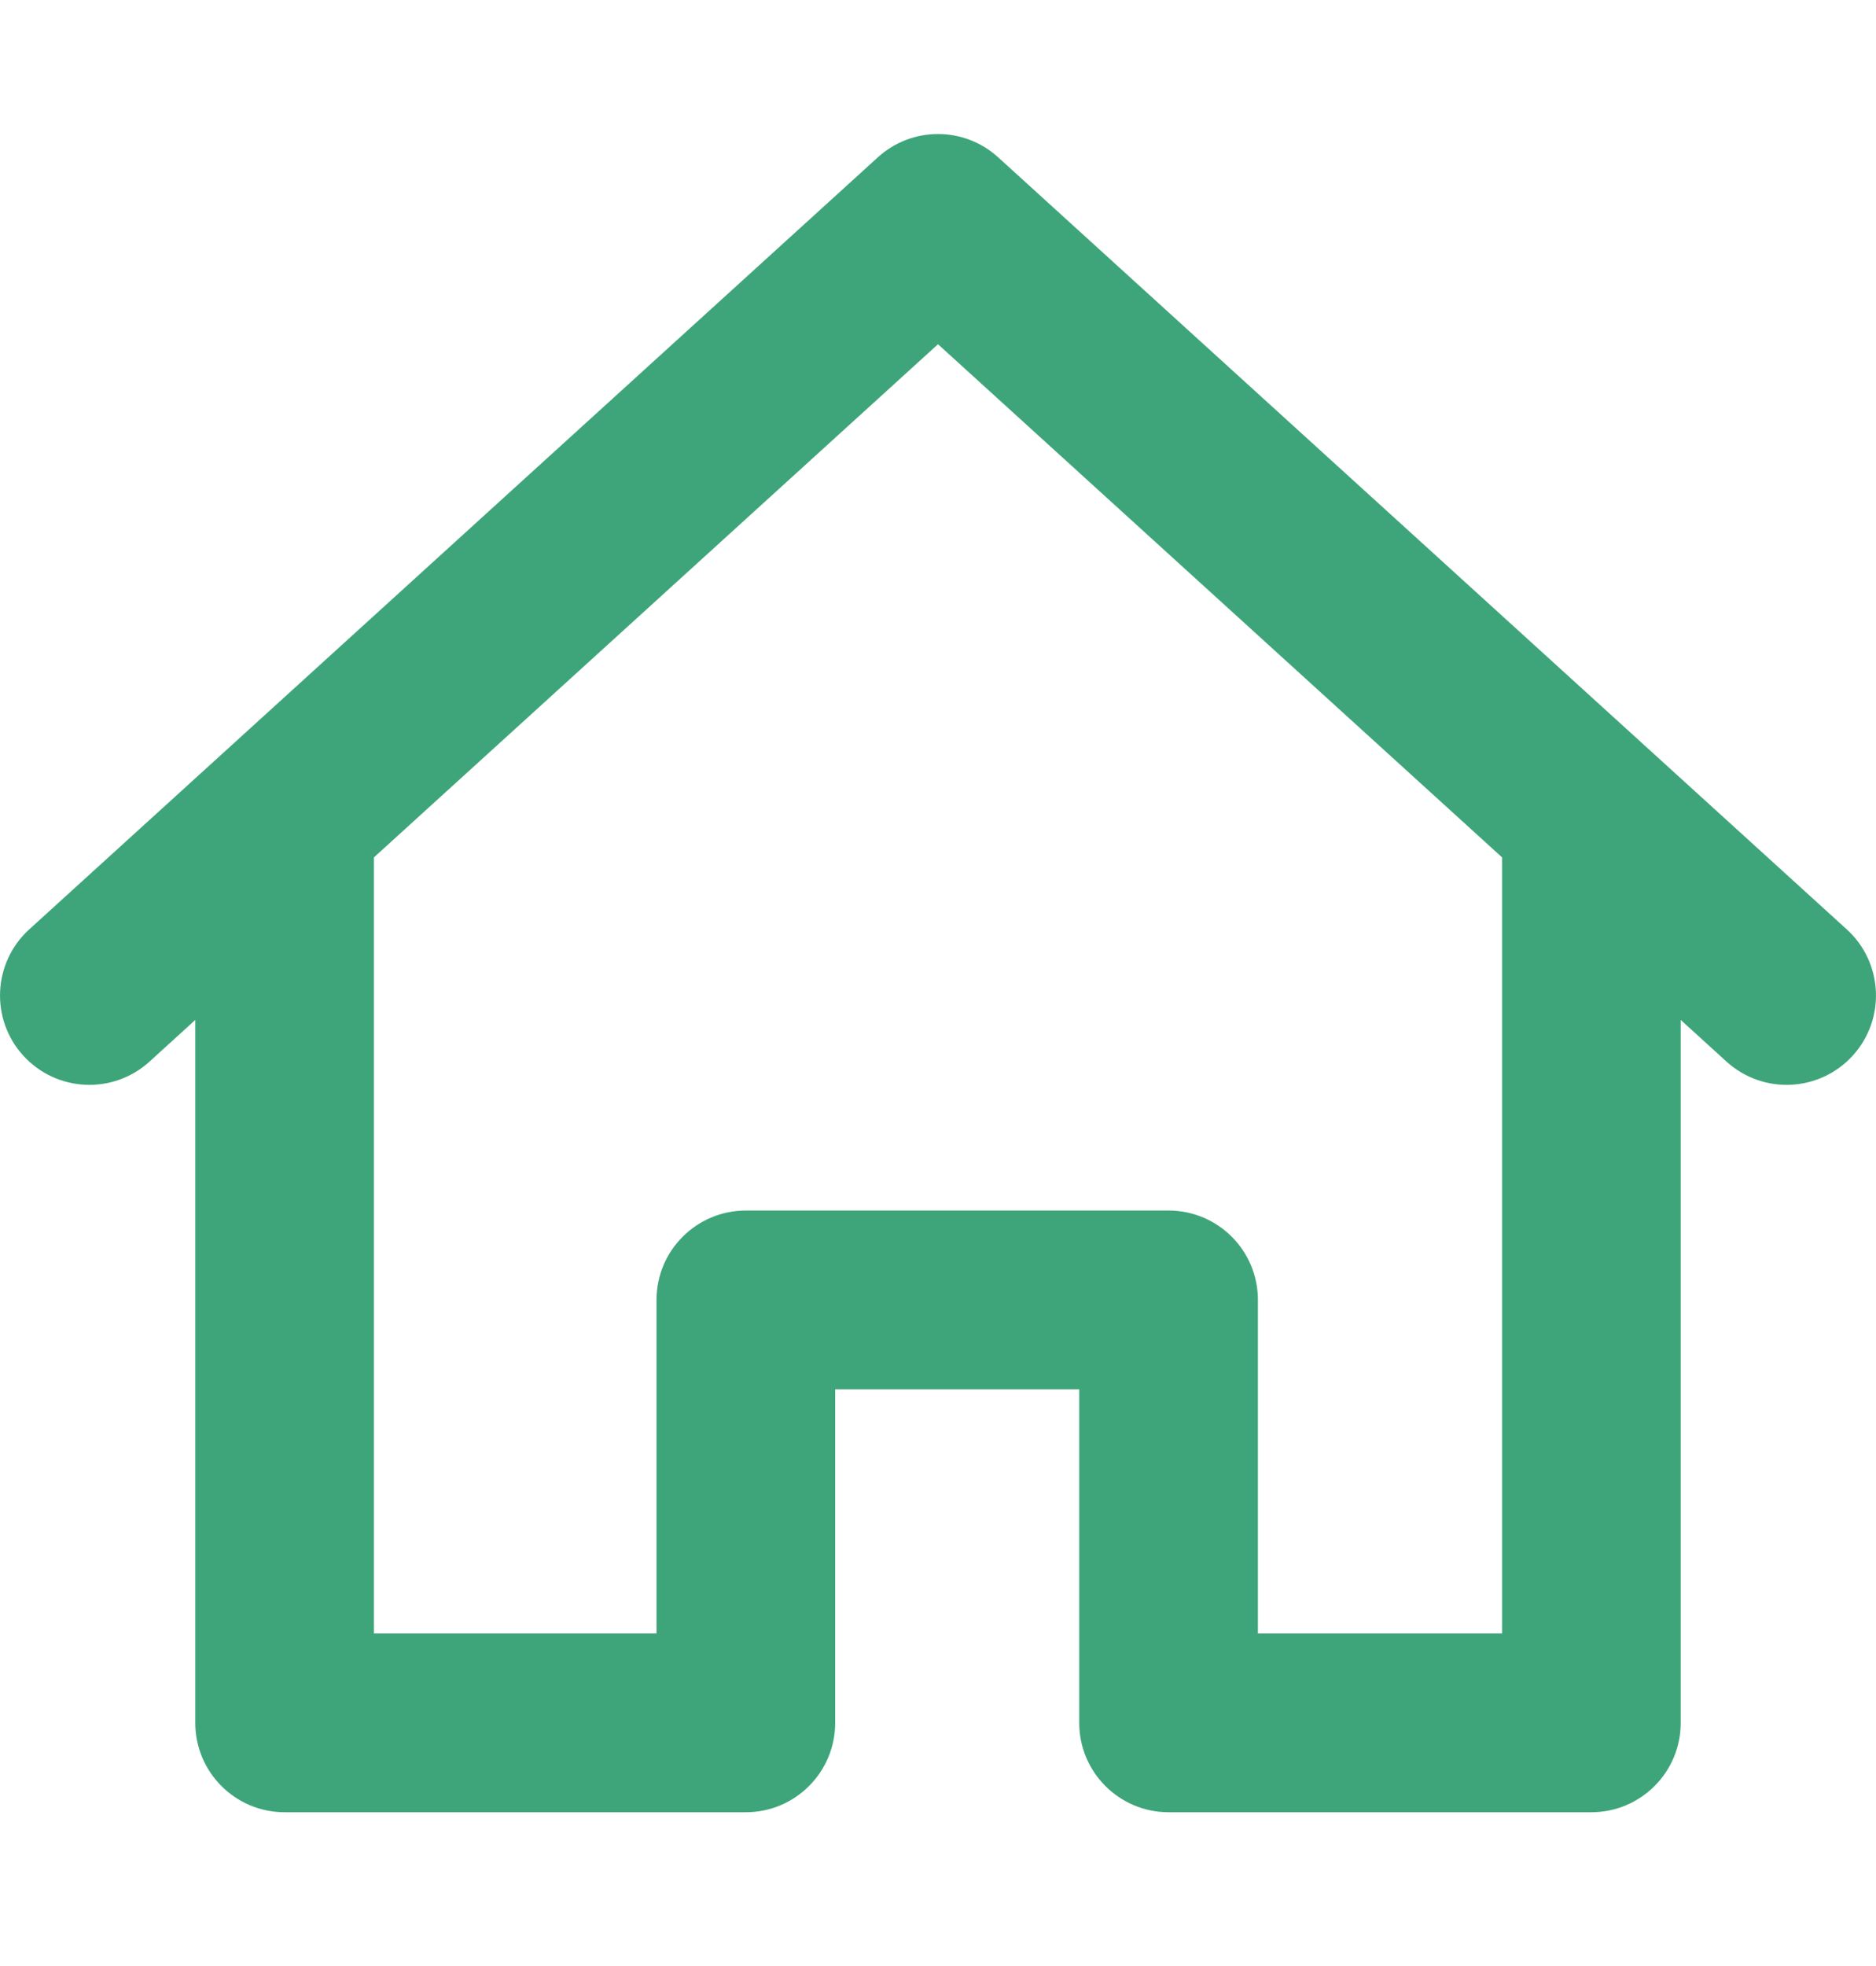 <svg width="21" height="22" viewBox="0 0 21 22" fill="none" xmlns="http://www.w3.org/2000/svg">
<g clip-path="url(#clip0_991_4334)">
<path fill-rule="evenodd" clip-rule="evenodd" d="M11.173 1.76C10.791 1.413 10.209 1.413 9.827 1.76L0.327 10.4C-0.081 10.771 -0.111 11.404 0.26 11.812C0.632 12.221 1.264 12.251 1.673 11.88L2.186 11.413V19.279C2.186 19.831 2.634 20.279 3.186 20.279H8.349C8.901 20.279 9.349 19.831 9.349 19.279V15.546H12.081V19.279C12.081 19.831 12.529 20.279 13.081 20.279H17.814C18.366 20.279 18.814 19.831 18.814 19.279V11.413L19.327 11.88C19.736 12.251 20.368 12.221 20.74 11.812C21.111 11.404 21.081 10.771 20.673 10.4L11.173 1.76ZM16.814 9.594L10.5 3.852L4.186 9.594V18.279H7.349V14.546C7.349 13.994 7.797 13.546 8.349 13.546H13.081C13.634 13.546 14.081 13.994 14.081 14.546V18.279H16.814V9.594Z" fill="#3EA57A"/>
</g>
<defs>
<clipPath id="clip0_991_4334">
<rect width="21" height="21" fill="white" transform="translate(0 0.5)"/>
</clipPath>
</defs>
</svg>

